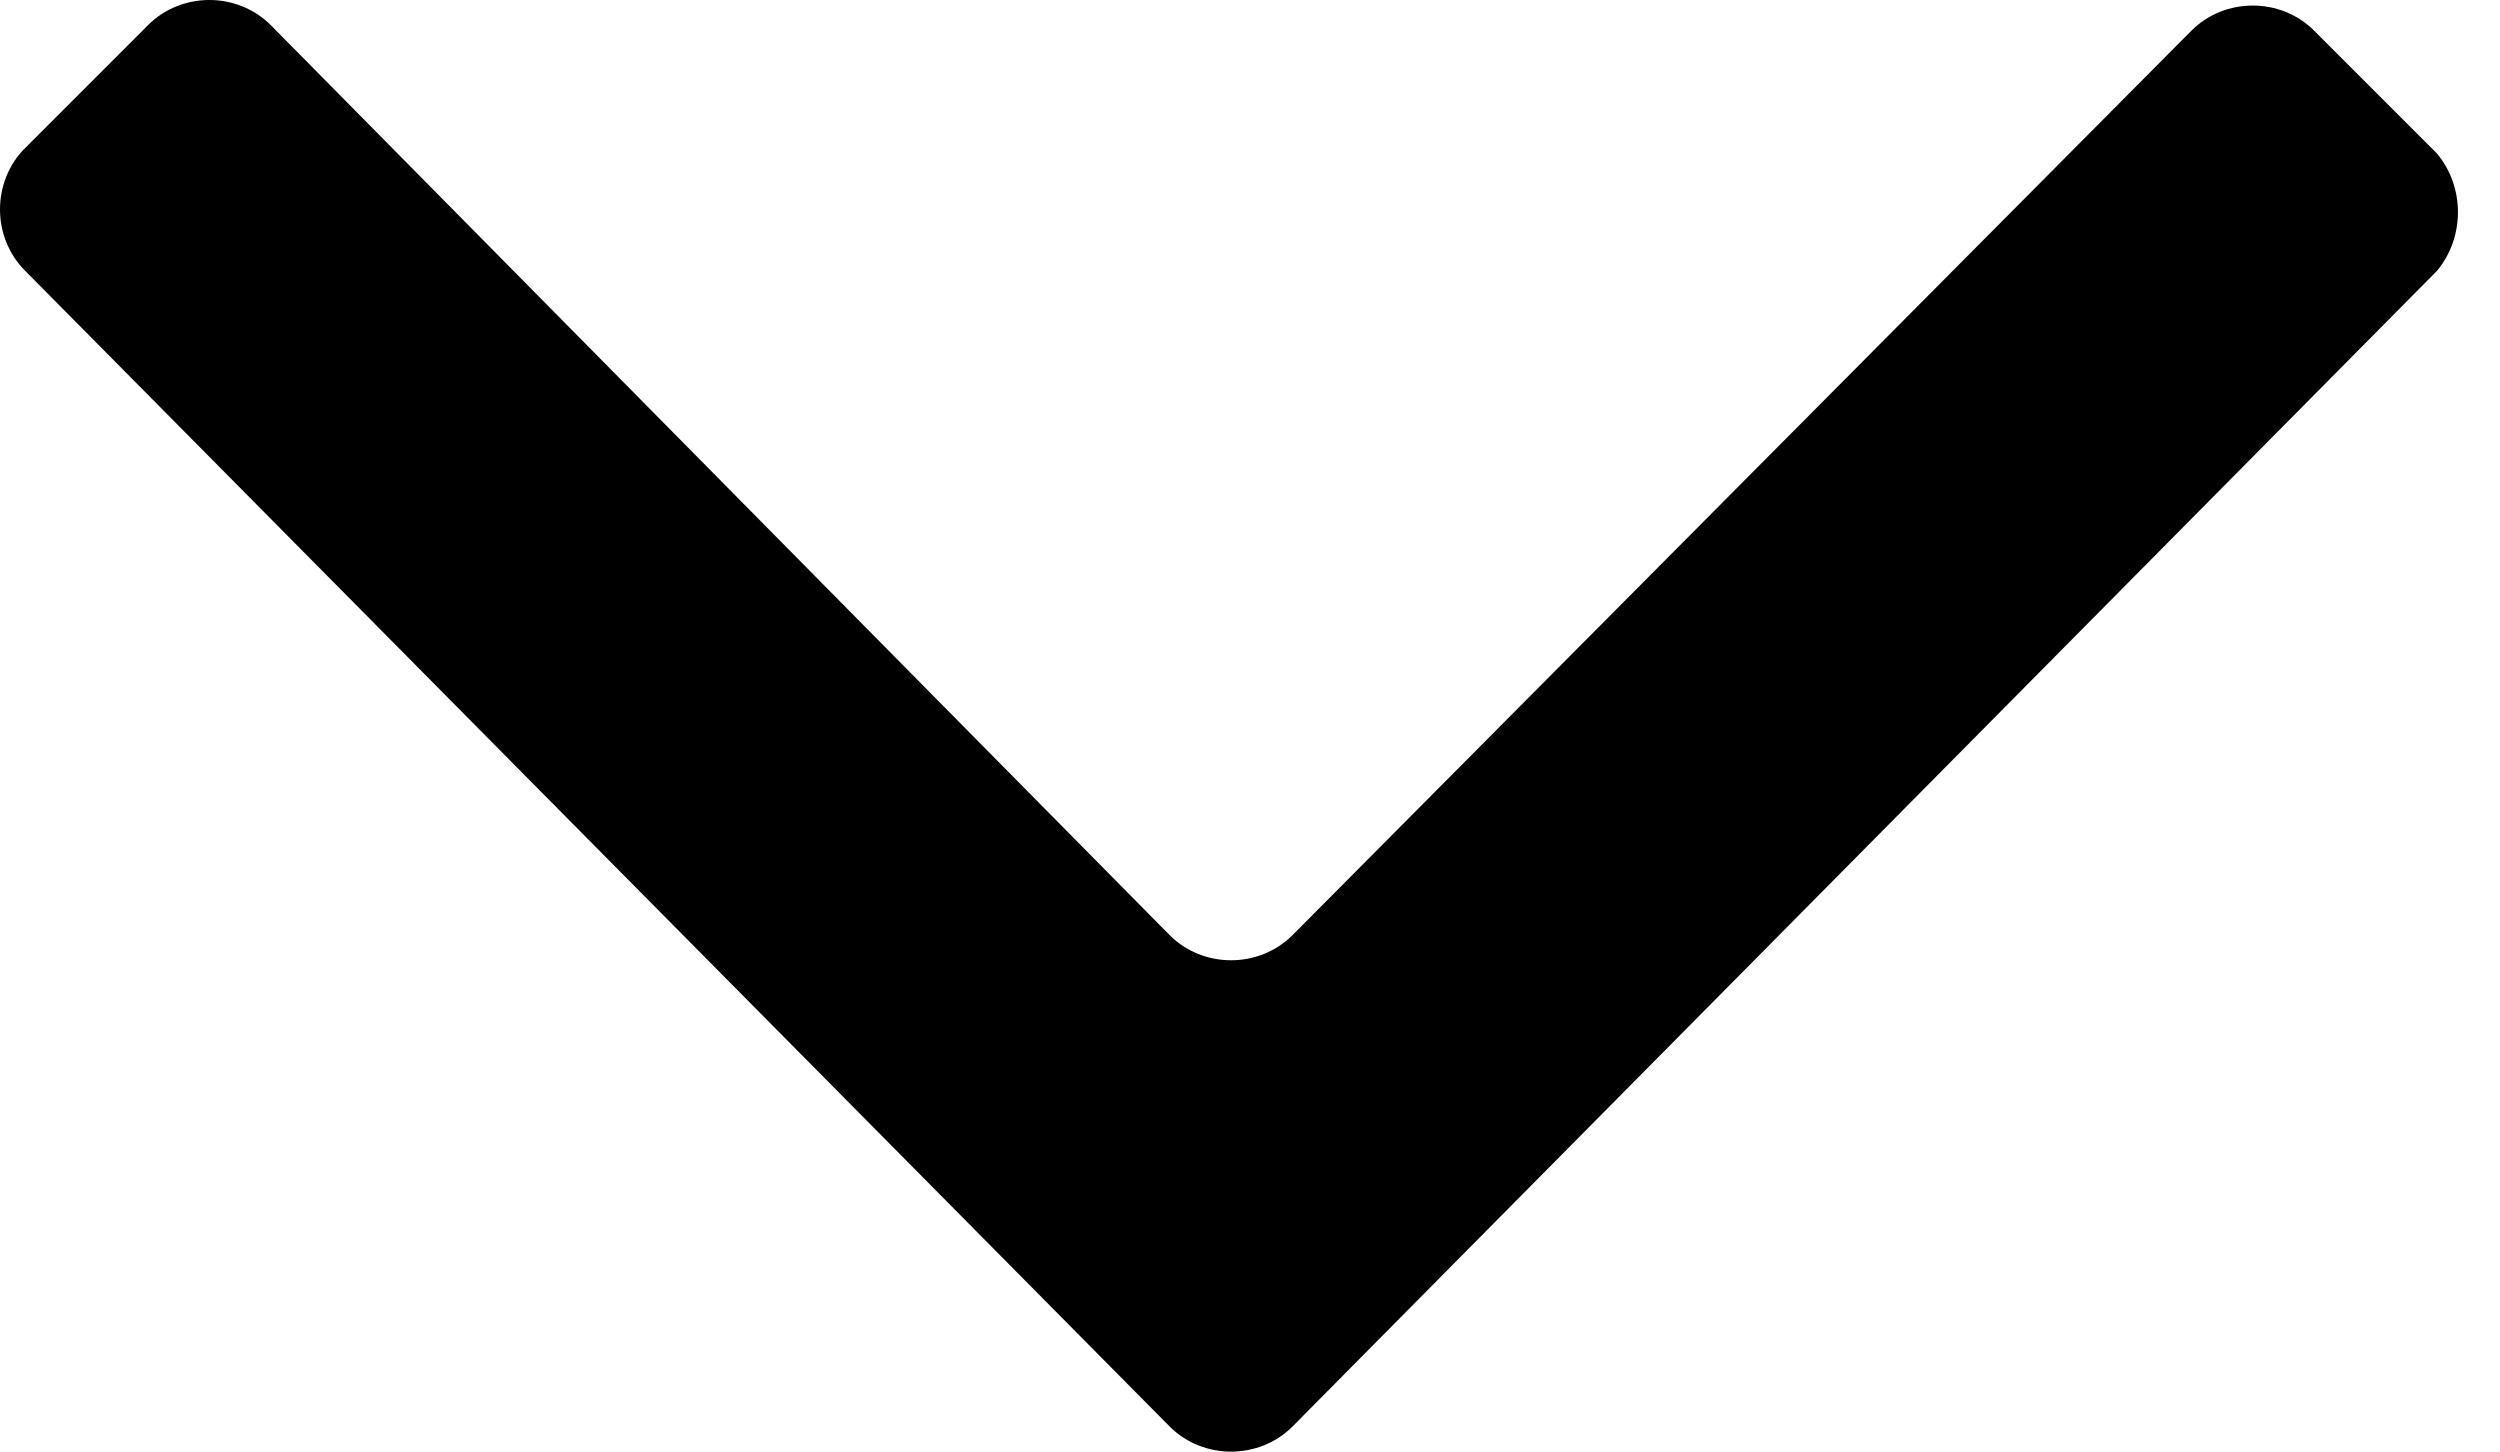 <?xml version="1.0" encoding="UTF-8"?> <svg xmlns="http://www.w3.org/2000/svg" width="31" height="18" viewBox="0 0 31 18" fill="none"> <path fill-rule="evenodd" clip-rule="evenodd" d="M30.219 3.358L16.027 17.689C15.611 18.104 14.919 18.104 14.504 17.689L0.312 3.358C-0.104 2.942 -0.104 2.25 0.312 1.835L1.835 0.312C2.25 -0.104 2.942 -0.104 3.358 0.312L14.504 11.596C14.919 12.011 15.611 12.011 16.027 11.596L27.173 0.381C27.588 -0.035 28.281 -0.035 28.696 0.381L30.219 1.904C30.565 2.319 30.565 2.942 30.219 3.358Z" fill="black"></path> </svg> 